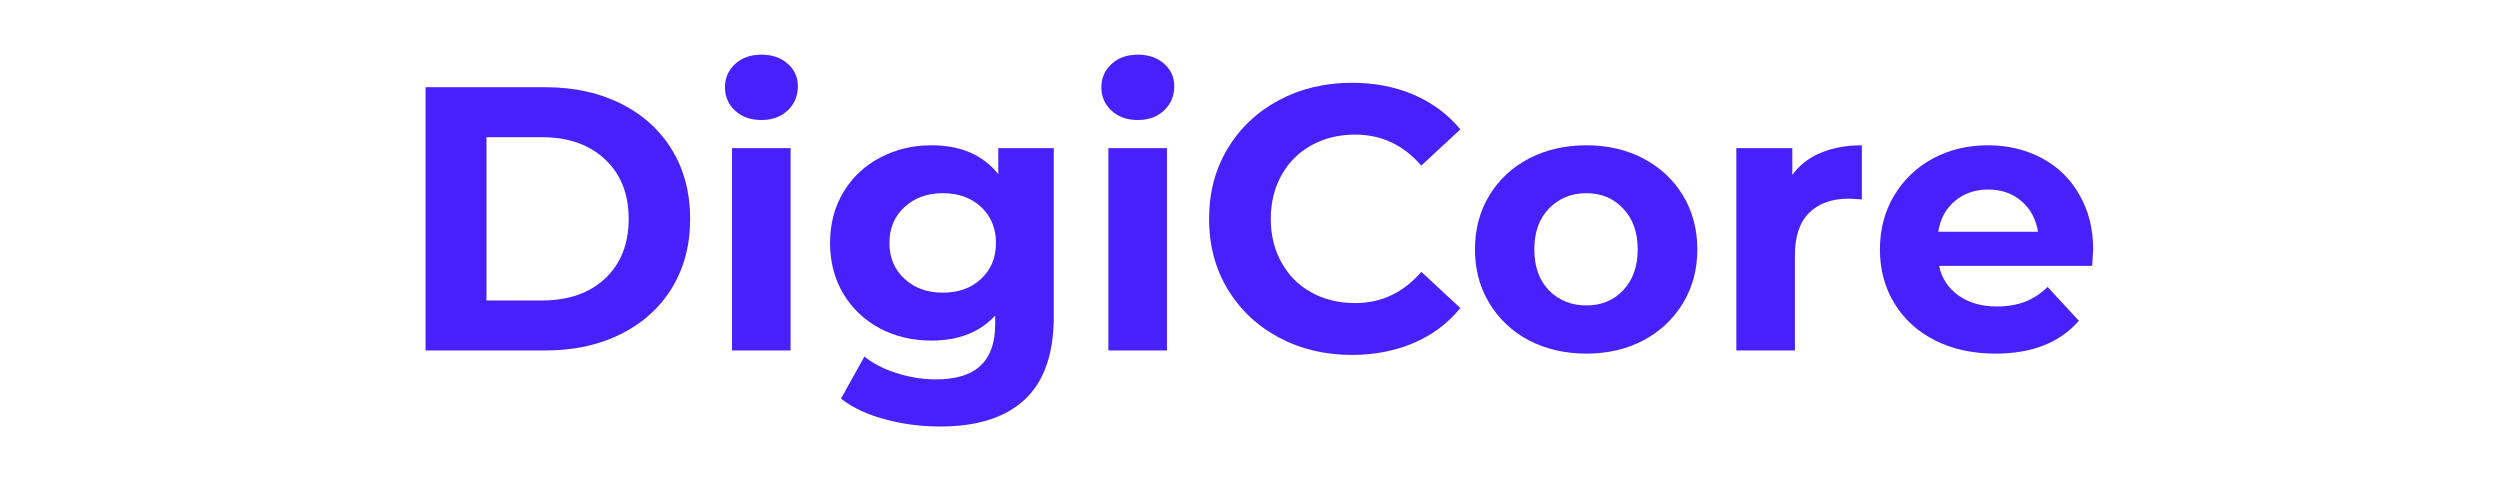 <svg xmlns="http://www.w3.org/2000/svg" xmlns:xlink="http://www.w3.org/1999/xlink" width="200" zoomAndPan="magnify" viewBox="0 0 150 30" height="40" preserveAspectRatio="xMidYMid meet" version="1.0"><defs><g/></defs><g fill="#4820fc" fill-opacity="1"><g transform="translate(23.658, 21.029)"><g><path d="M 1.875 -15.797 L 9.047 -15.797 C 10.766 -15.797 12.281 -15.469 13.594 -14.812 C 14.906 -14.156 15.926 -13.234 16.656 -12.047 C 17.383 -10.859 17.75 -9.473 17.75 -7.891 C 17.75 -6.316 17.383 -4.938 16.656 -3.75 C 15.926 -2.562 14.906 -1.641 13.594 -0.984 C 12.281 -0.328 10.766 0 9.047 0 L 1.875 0 Z M 8.859 -3 C 10.441 -3 11.703 -3.438 12.641 -4.312 C 13.586 -5.195 14.062 -6.391 14.062 -7.891 C 14.062 -9.398 13.586 -10.594 12.641 -11.469 C 11.703 -12.352 10.441 -12.797 8.859 -12.797 L 5.531 -12.797 L 5.531 -3 Z M 8.859 -3 "/></g></g></g><g fill="#4820fc" fill-opacity="1"><g transform="translate(42.294, 21.029)"><g><path d="M 1.625 -12.141 L 5.141 -12.141 L 5.141 0 L 1.625 0 Z M 3.391 -13.828 C 2.742 -13.828 2.219 -14.016 1.812 -14.391 C 1.406 -14.766 1.203 -15.234 1.203 -15.797 C 1.203 -16.348 1.406 -16.812 1.812 -17.188 C 2.219 -17.562 2.742 -17.75 3.391 -17.75 C 4.035 -17.75 4.562 -17.566 4.969 -17.203 C 5.375 -16.848 5.578 -16.398 5.578 -15.859 C 5.578 -15.273 5.375 -14.789 4.969 -14.406 C 4.562 -14.02 4.035 -13.828 3.391 -13.828 Z M 3.391 -13.828 "/></g></g></g><g fill="#4820fc" fill-opacity="1"><g transform="translate(49.085, 21.029)"><g><path d="M 14.141 -12.141 L 14.141 -2.031 C 14.141 0.195 13.562 1.852 12.406 2.938 C 11.25 4.02 9.555 4.562 7.328 4.562 C 6.16 4.562 5.051 4.414 4 4.125 C 2.945 3.844 2.07 3.43 1.375 2.891 L 2.781 0.359 C 3.289 0.785 3.938 1.117 4.719 1.359 C 5.5 1.609 6.281 1.734 7.062 1.734 C 8.281 1.734 9.176 1.457 9.75 0.906 C 10.332 0.363 10.625 -0.461 10.625 -1.578 L 10.625 -2.094 C 9.707 -1.094 8.43 -0.594 6.797 -0.594 C 5.68 -0.594 4.66 -0.832 3.734 -1.312 C 2.805 -1.801 2.07 -2.488 1.531 -3.375 C 0.988 -4.27 0.719 -5.297 0.719 -6.453 C 0.719 -7.609 0.988 -8.629 1.531 -9.516 C 2.07 -10.41 2.805 -11.098 3.734 -11.578 C 4.66 -12.066 5.68 -12.312 6.797 -12.312 C 8.555 -12.312 9.895 -11.734 10.812 -10.578 L 10.812 -12.141 Z M 7.484 -3.469 C 8.422 -3.469 9.188 -3.742 9.781 -4.297 C 10.375 -4.848 10.672 -5.566 10.672 -6.453 C 10.672 -7.336 10.375 -8.055 9.781 -8.609 C 9.188 -9.16 8.422 -9.438 7.484 -9.438 C 6.555 -9.438 5.789 -9.16 5.188 -8.609 C 4.582 -8.055 4.281 -7.336 4.281 -6.453 C 4.281 -5.566 4.582 -4.848 5.188 -4.297 C 5.789 -3.742 6.555 -3.469 7.484 -3.469 Z M 7.484 -3.469 "/></g></g></g><g fill="#4820fc" fill-opacity="1"><g transform="translate(64.878, 21.029)"><g><path d="M 1.625 -12.141 L 5.141 -12.141 L 5.141 0 L 1.625 0 Z M 3.391 -13.828 C 2.742 -13.828 2.219 -14.016 1.812 -14.391 C 1.406 -14.766 1.203 -15.234 1.203 -15.797 C 1.203 -16.348 1.406 -16.812 1.812 -17.188 C 2.219 -17.562 2.742 -17.75 3.391 -17.75 C 4.035 -17.75 4.562 -17.566 4.969 -17.203 C 5.375 -16.848 5.578 -16.398 5.578 -15.859 C 5.578 -15.273 5.375 -14.789 4.969 -14.406 C 4.562 -14.02 4.035 -13.828 3.391 -13.828 Z M 3.391 -13.828 "/></g></g></g><g fill="#4820fc" fill-opacity="1"><g transform="translate(71.669, 21.029)"><g><path d="M 9.438 0.266 C 7.82 0.266 6.363 -0.082 5.062 -0.781 C 3.758 -1.477 2.734 -2.445 1.984 -3.688 C 1.242 -4.926 0.875 -6.328 0.875 -7.891 C 0.875 -9.461 1.242 -10.867 1.984 -12.109 C 2.734 -13.348 3.758 -14.316 5.062 -15.016 C 6.363 -15.711 7.828 -16.062 9.453 -16.062 C 10.816 -16.062 12.051 -15.82 13.156 -15.344 C 14.27 -14.863 15.203 -14.172 15.953 -13.266 L 13.609 -11.094 C 12.535 -12.332 11.211 -12.953 9.641 -12.953 C 8.66 -12.953 7.785 -12.738 7.016 -12.312 C 6.242 -11.883 5.645 -11.285 5.219 -10.516 C 4.789 -9.742 4.578 -8.867 4.578 -7.891 C 4.578 -6.922 4.789 -6.051 5.219 -5.281 C 5.645 -4.508 6.242 -3.91 7.016 -3.484 C 7.785 -3.055 8.66 -2.844 9.641 -2.844 C 11.211 -2.844 12.535 -3.469 13.609 -4.719 L 15.953 -2.547 C 15.203 -1.629 14.27 -0.93 13.156 -0.453 C 12.039 0.023 10.801 0.266 9.438 0.266 Z M 9.438 0.266 "/></g></g></g><g fill="#4820fc" fill-opacity="1"><g transform="translate(87.778, 21.029)"><g><path d="M 7.406 0.188 C 6.125 0.188 4.973 -0.078 3.953 -0.609 C 2.941 -1.148 2.148 -1.895 1.578 -2.844 C 1.004 -3.789 0.719 -4.863 0.719 -6.062 C 0.719 -7.27 1.004 -8.348 1.578 -9.297 C 2.148 -10.242 2.941 -10.984 3.953 -11.516 C 4.973 -12.047 6.125 -12.312 7.406 -12.312 C 8.676 -12.312 9.816 -12.047 10.828 -11.516 C 11.836 -10.984 12.629 -10.242 13.203 -9.297 C 13.773 -8.348 14.062 -7.27 14.062 -6.062 C 14.062 -4.863 13.773 -3.789 13.203 -2.844 C 12.629 -1.895 11.836 -1.148 10.828 -0.609 C 9.816 -0.078 8.676 0.188 7.406 0.188 Z M 7.406 -2.703 C 8.301 -2.703 9.035 -3.004 9.609 -3.609 C 10.191 -4.223 10.484 -5.039 10.484 -6.062 C 10.484 -7.094 10.191 -7.91 9.609 -8.516 C 9.035 -9.129 8.301 -9.438 7.406 -9.438 C 6.5 -9.438 5.75 -9.129 5.156 -8.516 C 4.57 -7.91 4.281 -7.094 4.281 -6.062 C 4.281 -5.039 4.57 -4.223 5.156 -3.609 C 5.75 -3.004 6.5 -2.703 7.406 -2.703 Z M 7.406 -2.703 "/></g></g></g><g fill="#4820fc" fill-opacity="1"><g transform="translate(102.555, 21.029)"><g><path d="M 4.984 -10.531 C 5.41 -11.125 5.977 -11.566 6.688 -11.859 C 7.406 -12.16 8.227 -12.312 9.156 -12.312 L 9.156 -9.062 C 8.77 -9.094 8.508 -9.109 8.375 -9.109 C 7.363 -9.109 6.57 -8.828 6 -8.266 C 5.426 -7.703 5.141 -6.859 5.141 -5.734 L 5.141 0 L 1.625 0 L 1.625 -12.141 L 4.984 -12.141 Z M 4.984 -10.531 "/></g></g></g><g fill="#4820fc" fill-opacity="1"><g transform="translate(112.076, 21.029)"><g><path d="M 13.516 -6.031 C 13.516 -5.977 13.492 -5.66 13.453 -5.078 L 4.266 -5.078 C 4.43 -4.328 4.82 -3.734 5.438 -3.297 C 6.051 -2.859 6.816 -2.641 7.734 -2.641 C 8.367 -2.641 8.93 -2.734 9.422 -2.922 C 9.91 -3.109 10.363 -3.406 10.781 -3.812 L 12.656 -1.781 C 11.508 -0.469 9.844 0.188 7.656 0.188 C 6.281 0.188 5.066 -0.078 4.016 -0.609 C 2.961 -1.148 2.148 -1.895 1.578 -2.844 C 1.004 -3.789 0.719 -4.863 0.719 -6.062 C 0.719 -7.258 1 -8.332 1.562 -9.281 C 2.133 -10.238 2.91 -10.984 3.891 -11.516 C 4.879 -12.047 5.984 -12.312 7.203 -12.312 C 8.391 -12.312 9.461 -12.055 10.422 -11.547 C 11.391 -11.035 12.145 -10.301 12.688 -9.344 C 13.238 -8.395 13.516 -7.289 13.516 -6.031 Z M 7.219 -9.656 C 6.426 -9.656 5.758 -9.426 5.219 -8.969 C 4.676 -8.52 4.344 -7.906 4.219 -7.125 L 10.203 -7.125 C 10.078 -7.895 9.742 -8.508 9.203 -8.969 C 8.66 -9.426 8 -9.656 7.219 -9.656 Z M 7.219 -9.656 "/></g></g></g></svg>